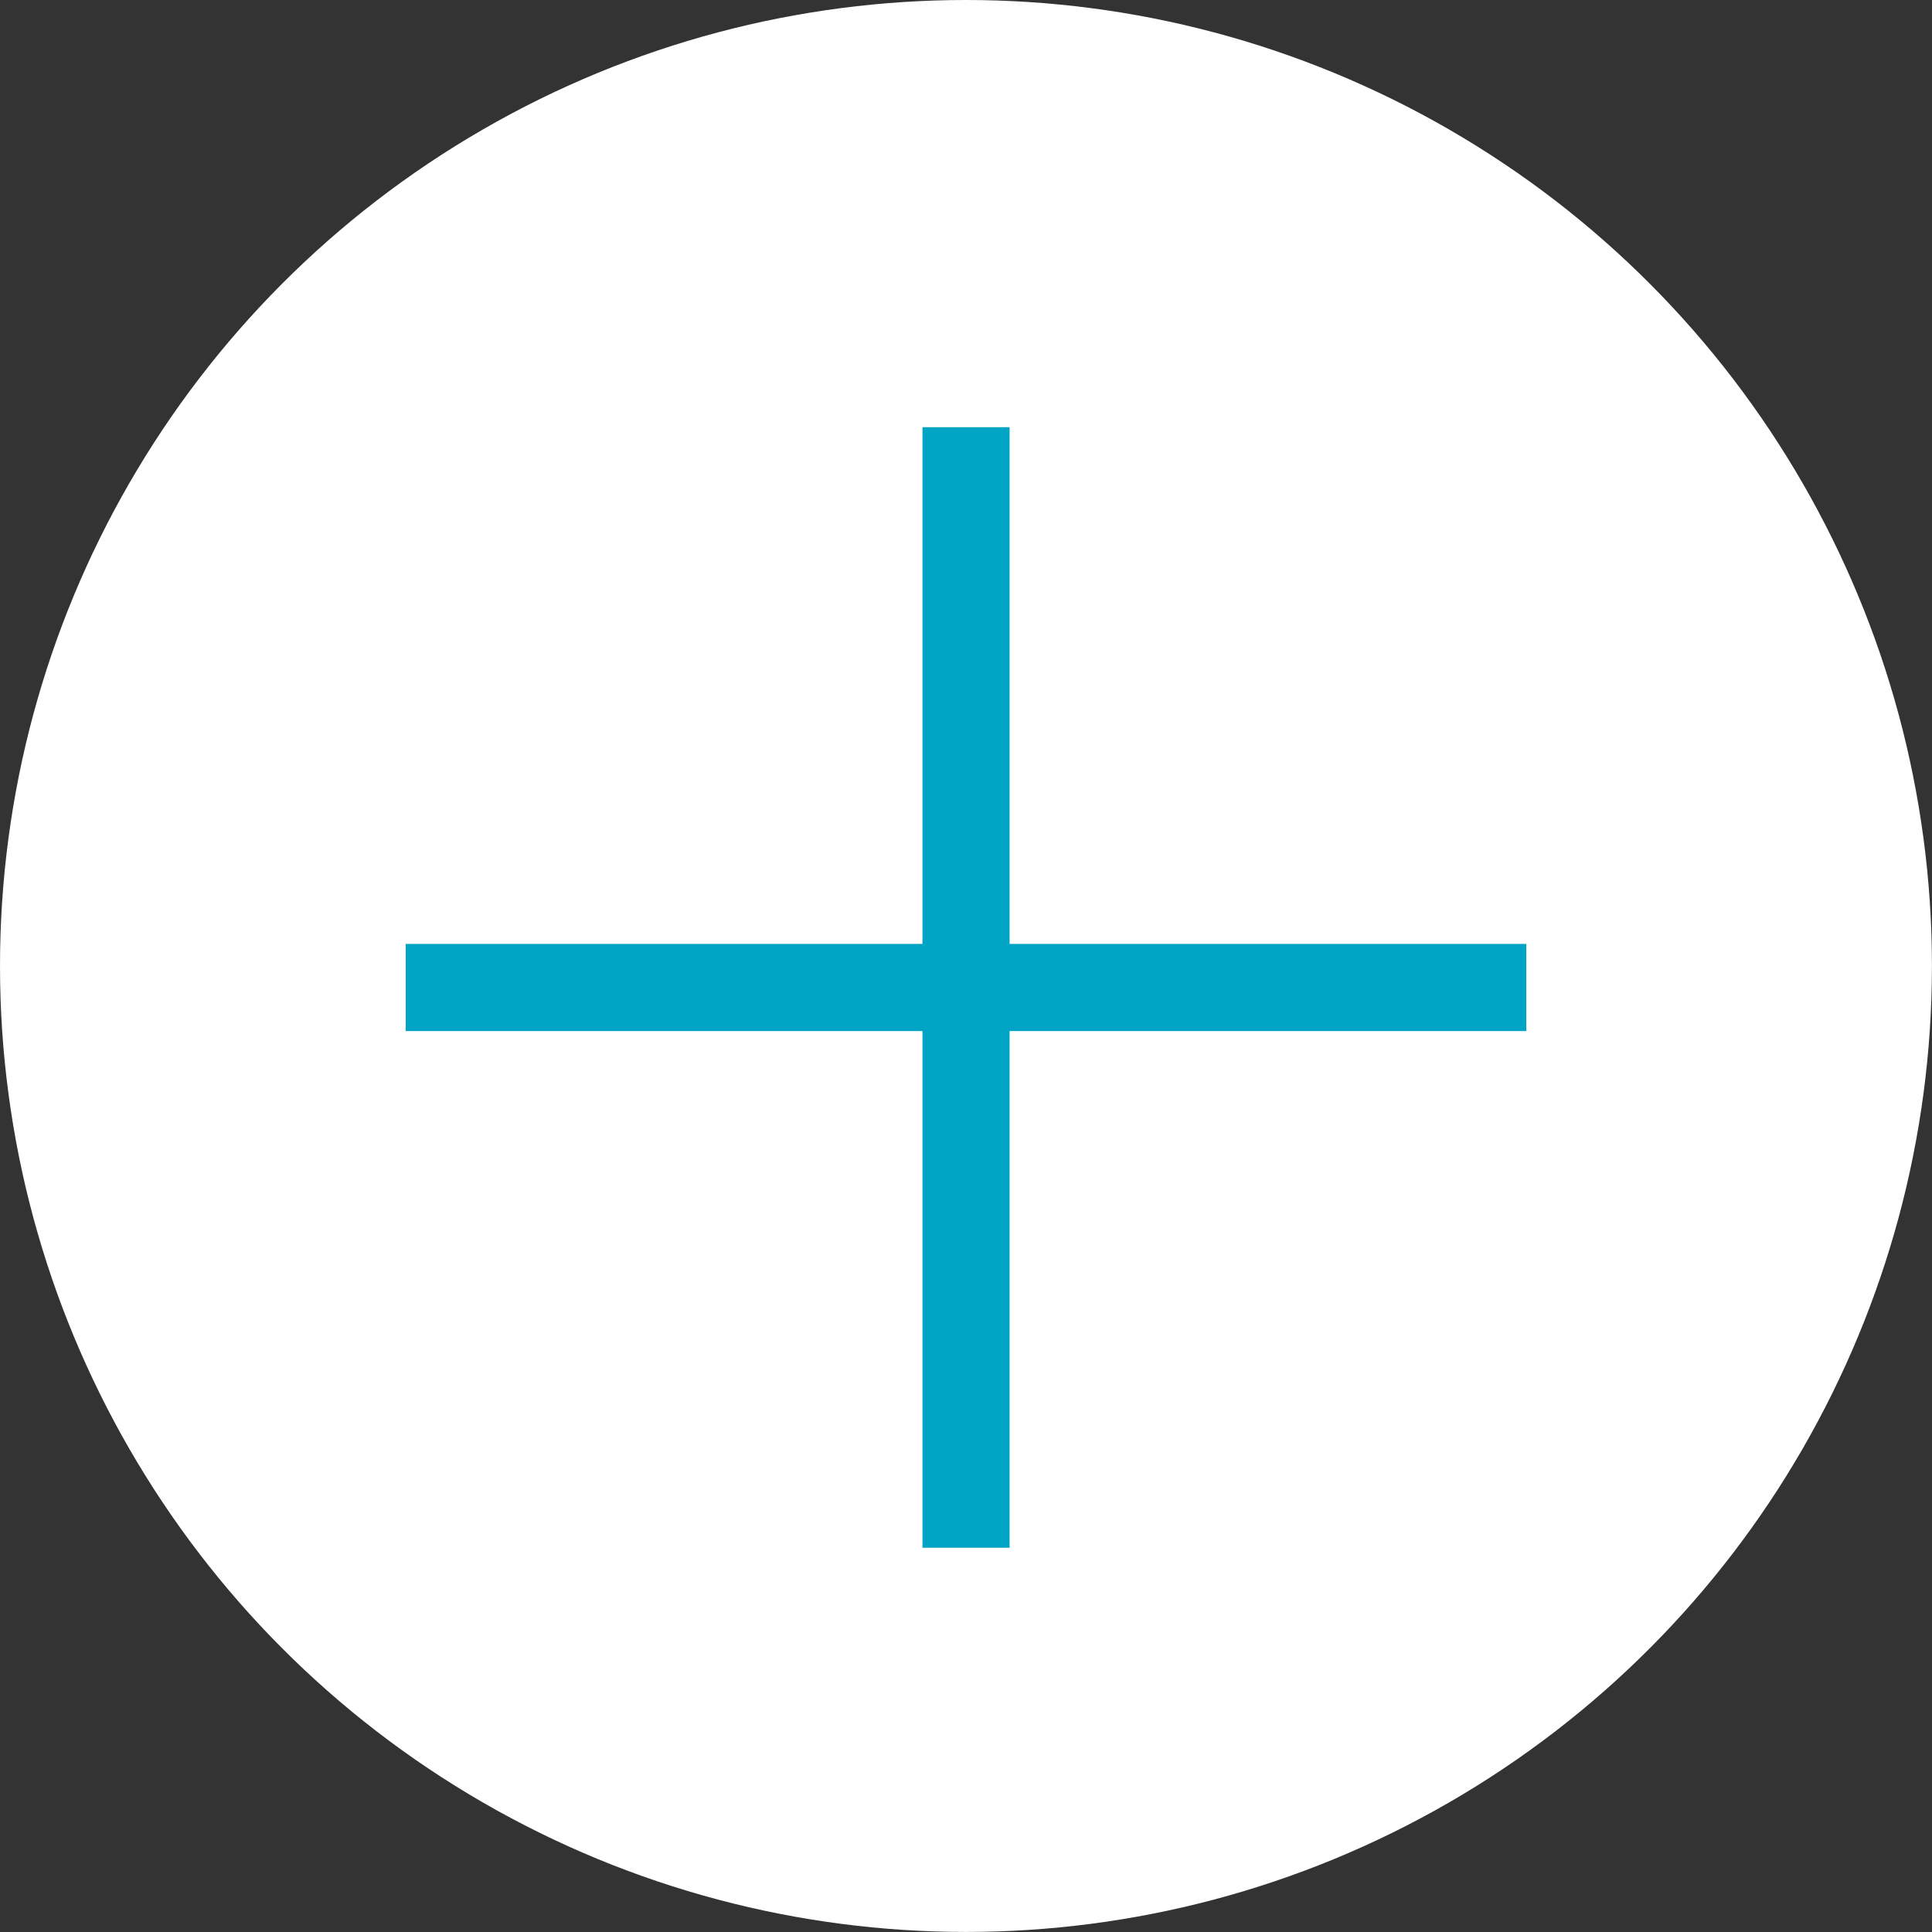 <?xml version="1.0" encoding="UTF-8"?>
<svg xmlns="http://www.w3.org/2000/svg" width="32.323" height="32.323" viewBox="0 0 32.323 32.323">
  <rect x="0" y="0" width="32.323" height="32.323" fill="#333333" stroke="none"/>
  <g id="グループ_96" data-name="グループ 96" transform="translate(-1163.724 -3595.633)">
    <circle id="楕円形_24" data-name="楕円形 24" cx="16.161" cy="16.161" r="16.161" transform="translate(1163.724 3595.633)" fill="#fff"></circle>
    <g id="グループ_95" data-name="グループ 95">
      <line id="線_8" data-name="線 8" x2="18.747" transform="translate(1170.512 3612.154)" fill="none" stroke="#00a4c5" stroke-miterlimit="10" stroke-width="1.458"></line>
      <line id="線_9" data-name="線 9" y1="18.747" transform="translate(1179.886 3602.78)" fill="none" stroke="#00a4c5" stroke-miterlimit="10" stroke-width="1.458"></line>
    </g>
  </g>
</svg>
